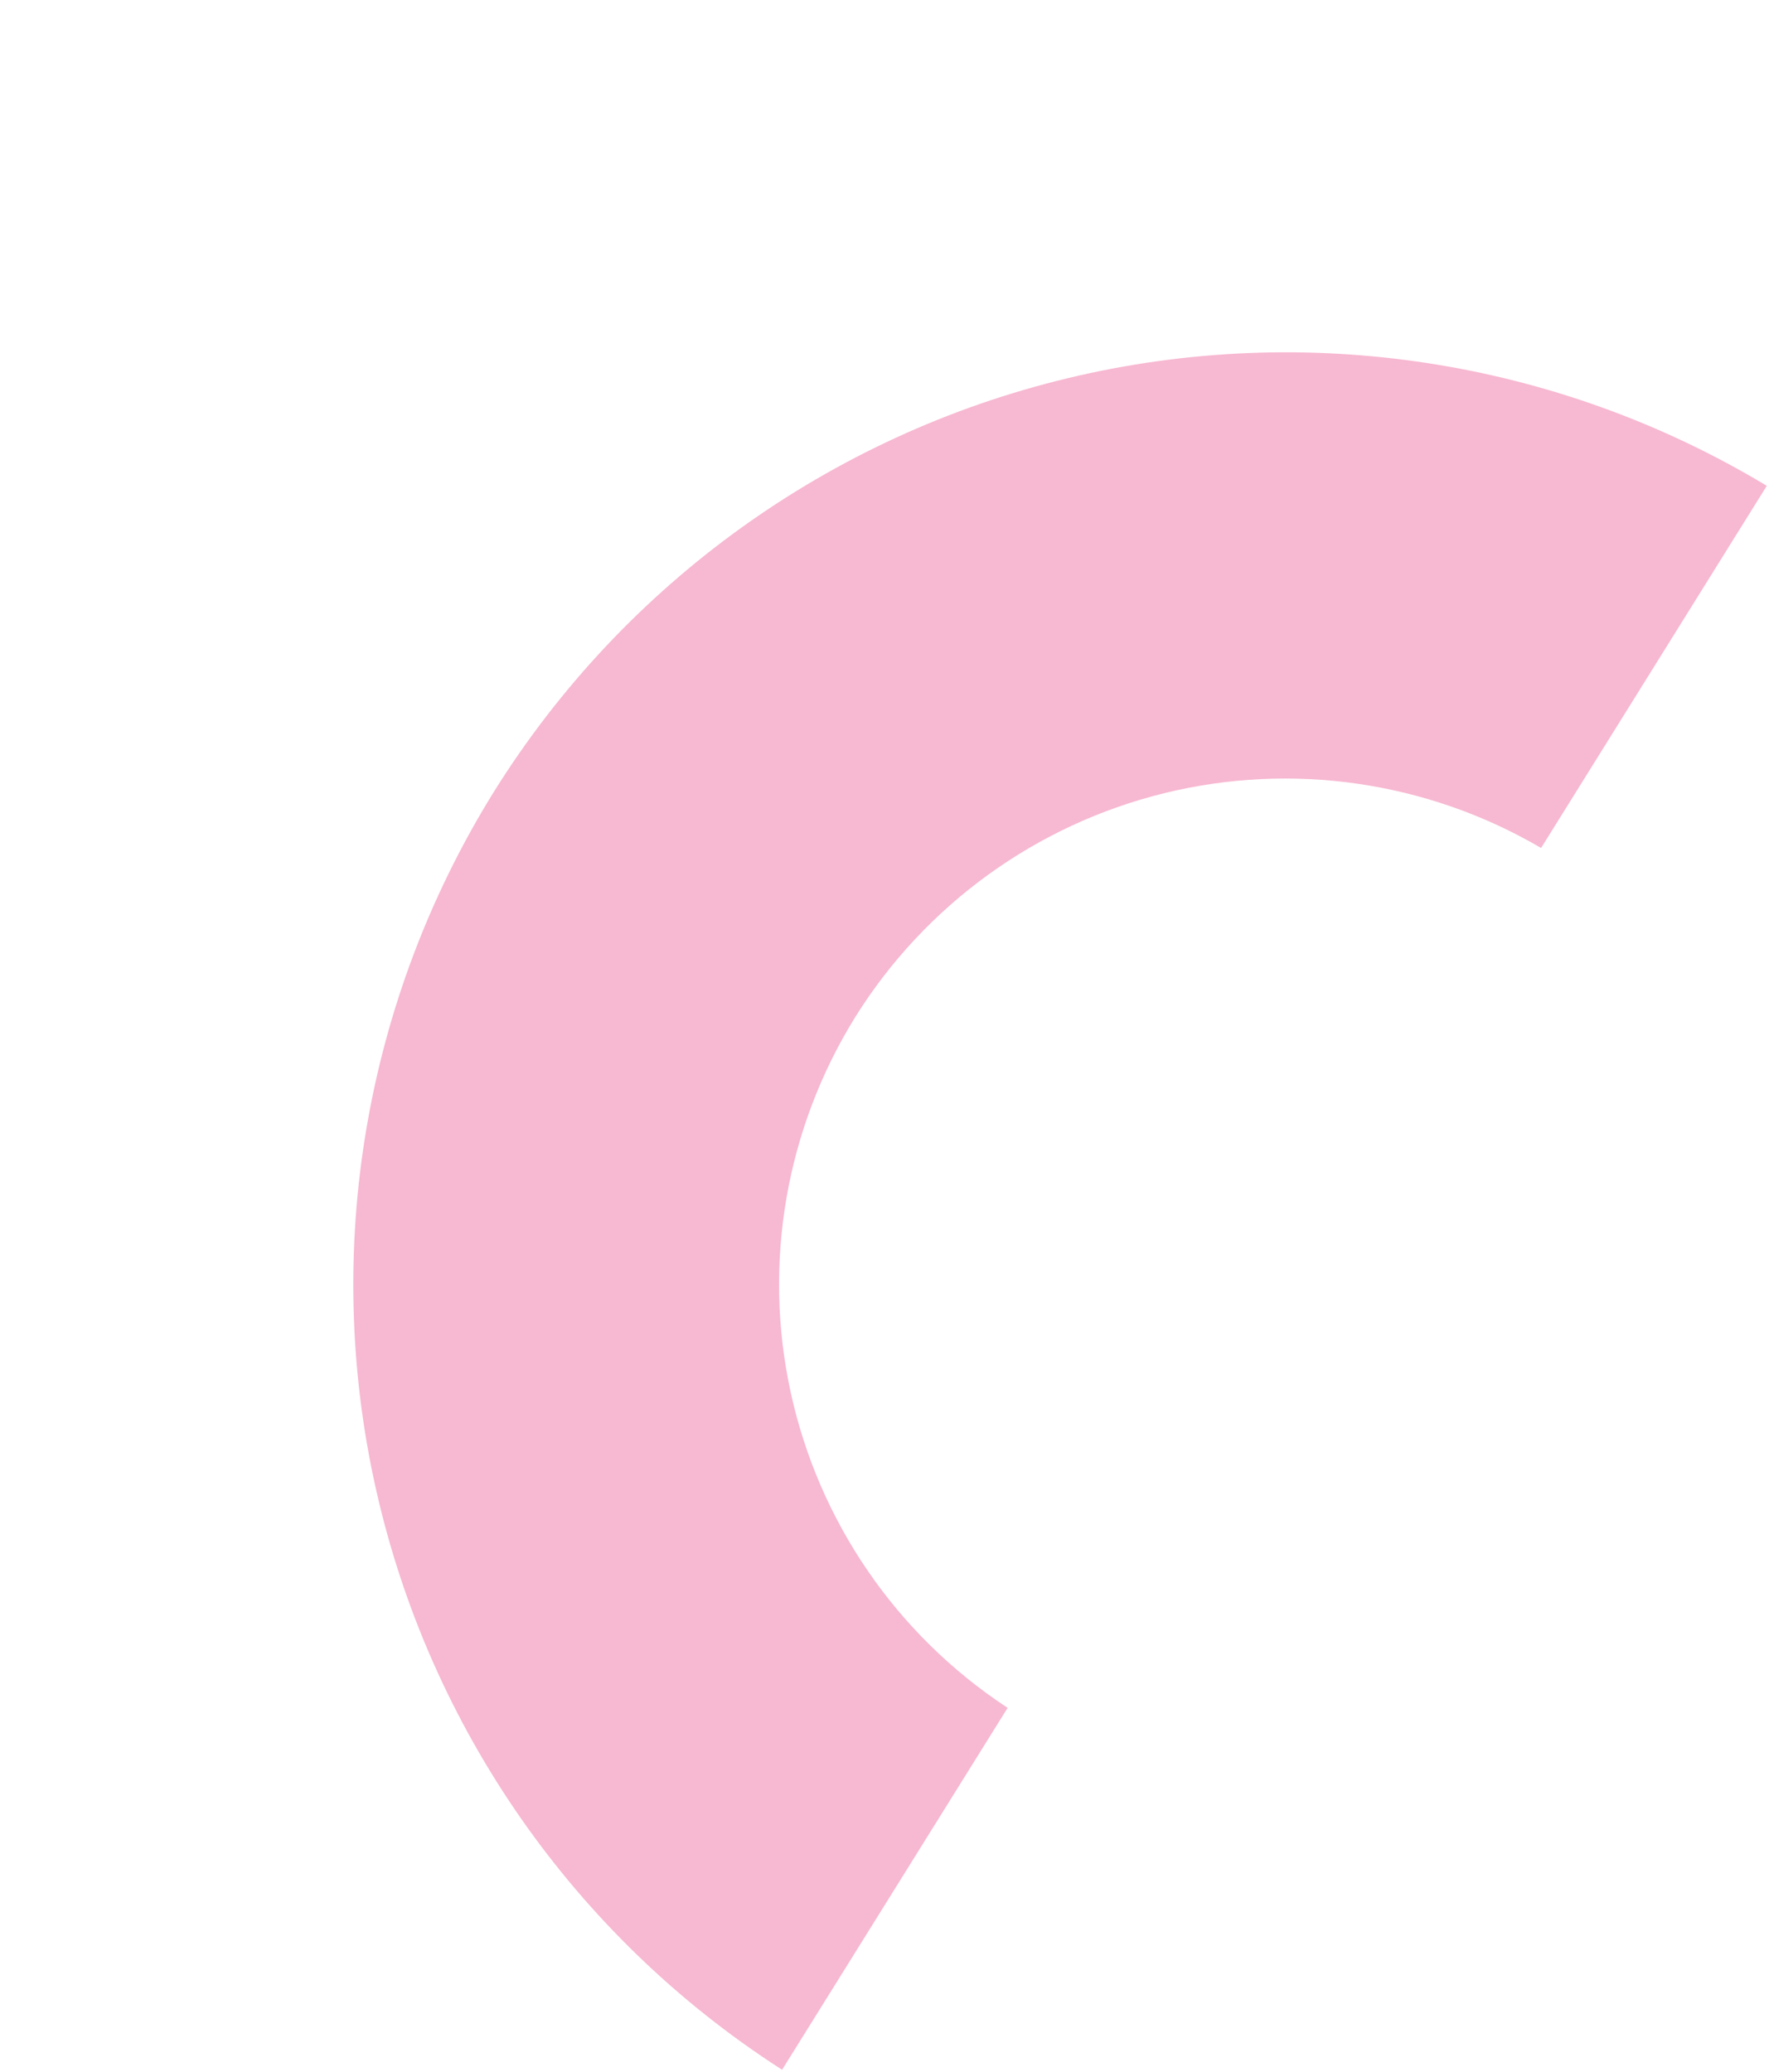 <?xml version="1.0" encoding="UTF-8"?> <svg xmlns="http://www.w3.org/2000/svg" width="590" height="691" viewBox="0 0 590 691" fill="none"> <g clip-path="url(#clip0_4_116)"> <path d="M589.262 162.019C519.328 119.936 435.646 107.035 356.252 126.095C276.857 145.154 208.106 194.649 164.814 263.913C121.676 333.289 107.509 416.826 125.368 496.513C143.227 576.2 191.682 645.654 260.284 689.899L260.853 690.254L336.074 569.553L335.586 569.249C298.897 545.002 273.117 507.389 263.728 464.407C254.339 421.426 262.082 376.464 285.309 339.082C308.632 301.784 345.565 275.041 388.264 264.532C430.964 254.023 476.065 260.576 513.99 282.8V282.8" fill="#E82873" fill-opacity="0.33"></path> </g> <defs> <clipPath id="clip0_4_116"> <rect width="622" height="307" fill="white" transform="translate(589.831 162.373) rotate(121.931)"></rect> </clipPath> </defs> </svg> 